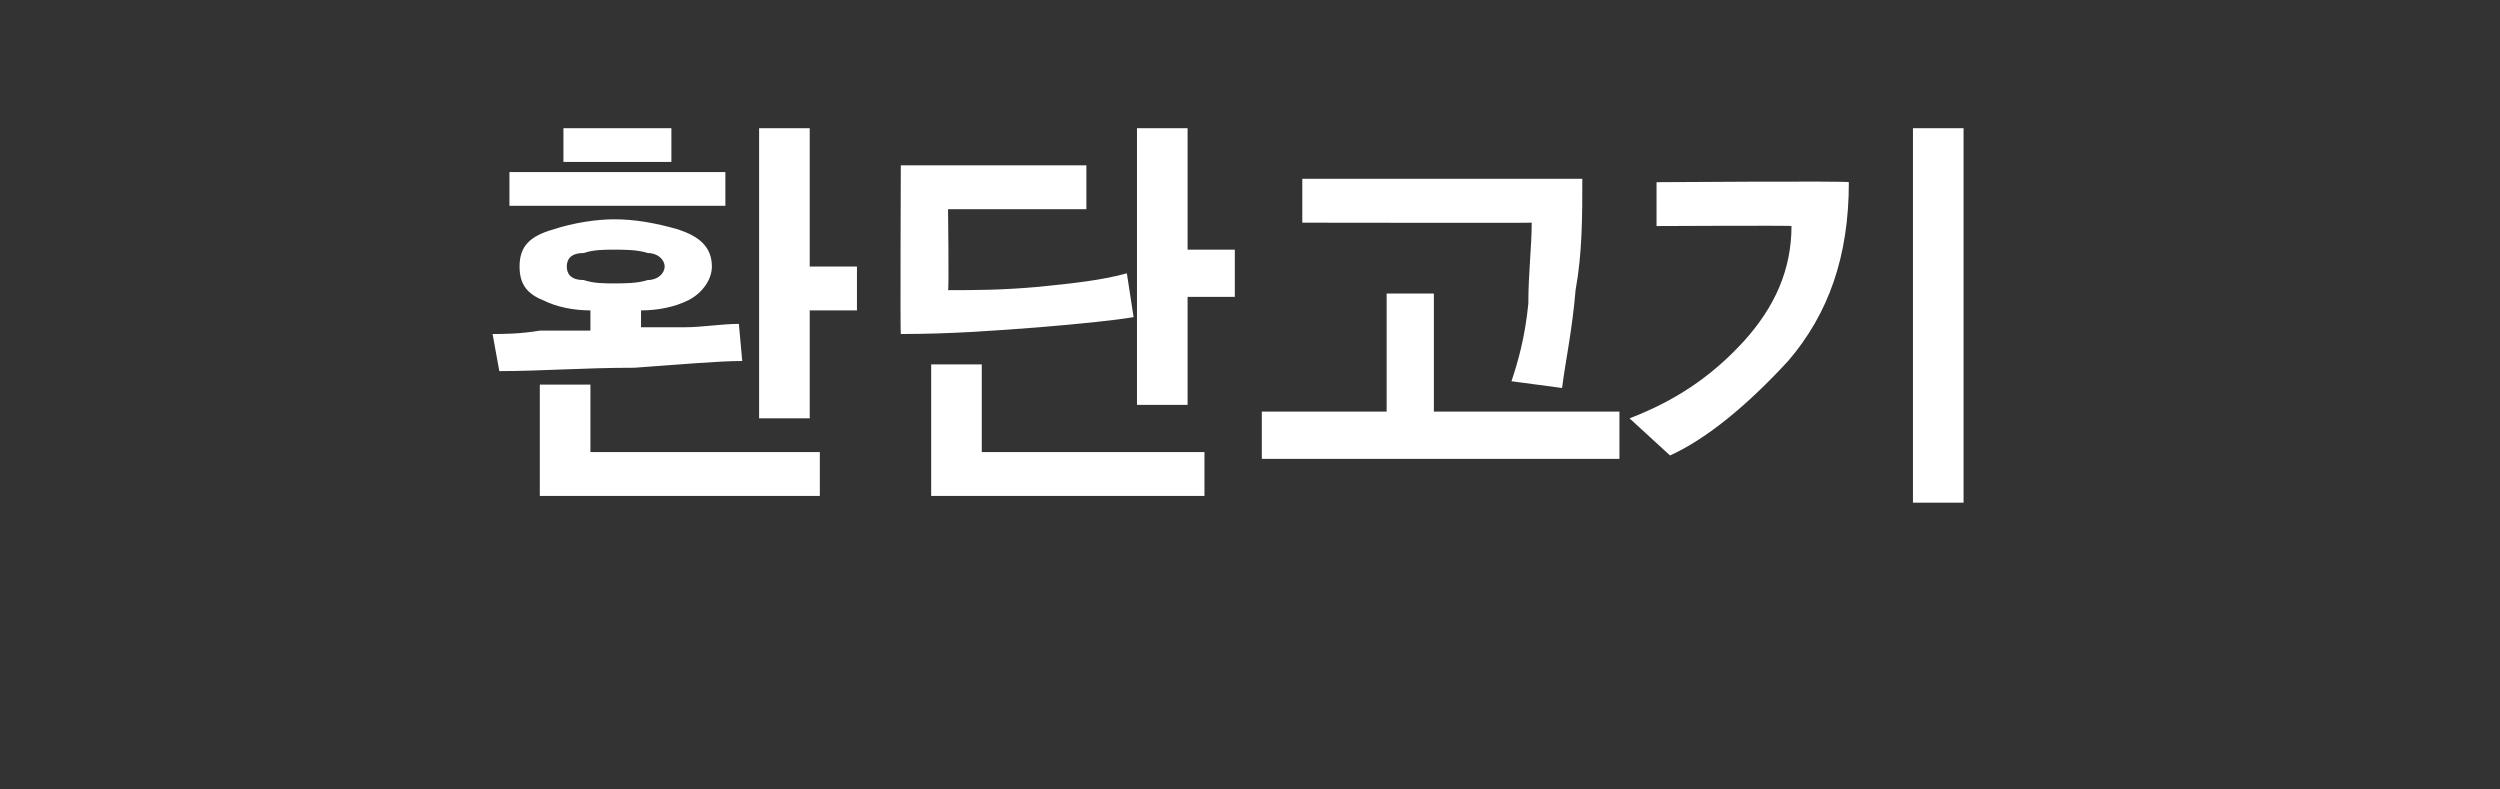 <?xml version="1.0" standalone="no"?>
<!DOCTYPE svg PUBLIC "-//W3C//DTD SVG 1.1//EN" "http://www.w3.org/Graphics/SVG/1.1/DTD/svg11.dtd">
<svg xmlns="http://www.w3.org/2000/svg" version="1.1" width="74.1px" height="23.4px" viewBox="0 0 74.1 23.4">
  <rect x="0" y="0" width="74.1" height="23.4" fill="#333333" stroke="none"/>
  <desc> </desc>
  <defs/>
  <g id="Polygon33987">
    <path d="M 19.9 3.8 L 16.7 3.8 L 16.7 4.8 L 19.9 4.8 L 19.9 3.8 Z M 21.5 5.1 L 15.1 5.1 L 15.1 6.1 L 21.5 6.1 L 21.5 5.1 Z M 25.4 7.9 L 24 7.9 L 24 3.8 L 22.5 3.8 L 22.5 12.4 L 24 12.4 L 24 9.2 L 25.4 9.2 L 25.4 7.9 Z M 21.9 9.6 C 21.4 9.6 20.8 9.7 20.3 9.7 C 19.8 9.7 19.4 9.7 19 9.7 C 19 9.7 19 9.2 19 9.2 C 19.5 9.2 20 9.1 20.4 8.9 C 20.8 8.7 21.1 8.3 21.1 7.9 C 21.1 7.3 20.7 7 20.1 6.8 C 19.4 6.6 18.8 6.5 18.2 6.5 C 17.7 6.5 17 6.6 16.4 6.8 C 15.7 7 15.4 7.3 15.4 7.9 C 15.4 8.4 15.6 8.7 16.1 8.9 C 16.5 9.1 17 9.2 17.5 9.2 C 17.5 9.2 17.5 9.8 17.5 9.8 C 17.2 9.8 16.7 9.8 16 9.8 C 15.4 9.9 14.9 9.9 14.6 9.9 C 14.6 9.9 14.8 11 14.8 11 C 16 11 17.3 10.9 18.8 10.9 C 20.2 10.8 21.3 10.7 22 10.7 C 22 10.7 21.9 9.6 21.9 9.6 Z M 24.3 13.4 L 17.5 13.4 L 17.5 11.4 L 16 11.4 L 16 14.7 L 24.3 14.7 L 24.3 13.4 Z M 18.2 8.4 C 17.9 8.4 17.6 8.4 17.3 8.3 C 16.9 8.3 16.8 8.1 16.8 7.9 C 16.8 7.7 16.9 7.5 17.3 7.5 C 17.6 7.4 17.9 7.4 18.2 7.4 C 18.5 7.4 18.9 7.4 19.2 7.5 C 19.5 7.5 19.7 7.7 19.7 7.9 C 19.7 8.1 19.5 8.3 19.2 8.3 C 18.9 8.4 18.5 8.4 18.2 8.4 C 18.2 8.4 18.2 8.4 18.2 8.4 Z M 36.6 7.4 L 35.2 7.4 L 35.2 3.8 L 33.7 3.8 L 33.7 12 L 35.2 12 L 35.2 8.8 L 36.6 8.8 L 36.6 7.4 Z M 33.4 8.1 C 32.7 8.3 31.8 8.4 30.8 8.5 C 29.7 8.6 28.9 8.6 28.1 8.6 C 28.13 8.59 28.1 6.2 28.1 6.2 L 32.2 6.2 L 32.2 4.9 L 26.7 4.9 C 26.7 4.9 26.68 9.9 26.7 9.9 C 28.2 9.9 29.5 9.8 30.8 9.7 C 32 9.6 33 9.5 33.6 9.4 C 33.6 9.4 33.4 8.1 33.4 8.1 Z M 35.7 13.4 L 29.1 13.4 L 29.1 10.8 L 27.6 10.8 L 27.6 14.7 L 35.7 14.7 L 35.7 13.4 Z M 38.6 5.3 L 38.6 6.6 C 38.6 6.6 45.41 6.61 45.4 6.6 C 45.4 7.3 45.3 8.1 45.3 9 C 45.2 10 45 10.7 44.8 11.3 C 44.8 11.3 46.3 11.5 46.3 11.5 C 46.4 10.7 46.6 9.8 46.7 8.6 C 46.9 7.5 46.9 6.4 46.9 5.3 C 46.92 5.3 38.6 5.3 38.6 5.3 Z M 48 12.2 L 42.5 12.2 L 42.5 8.7 L 41.1 8.7 L 41.1 12.2 L 37.4 12.2 L 37.4 13.6 L 48 13.6 L 48 12.2 Z M 58.2 3.8 L 56.7 3.8 L 56.7 14.9 L 58.2 14.9 L 58.2 3.8 Z M 49.1 5.4 L 49.1 6.7 C 49.1 6.7 53.14 6.68 53.1 6.7 C 53.1 8 52.6 9.1 51.7 10.1 C 50.7 11.2 49.6 11.9 48.3 12.4 C 48.3 12.4 49.5 13.5 49.5 13.5 C 50.6 13 51.8 12 53 10.7 C 54.2 9.3 54.8 7.6 54.8 5.4 C 54.79 5.36 49.1 5.4 49.1 5.4 Z " stroke="none" fill="#fff"/>
  </g>
</svg>